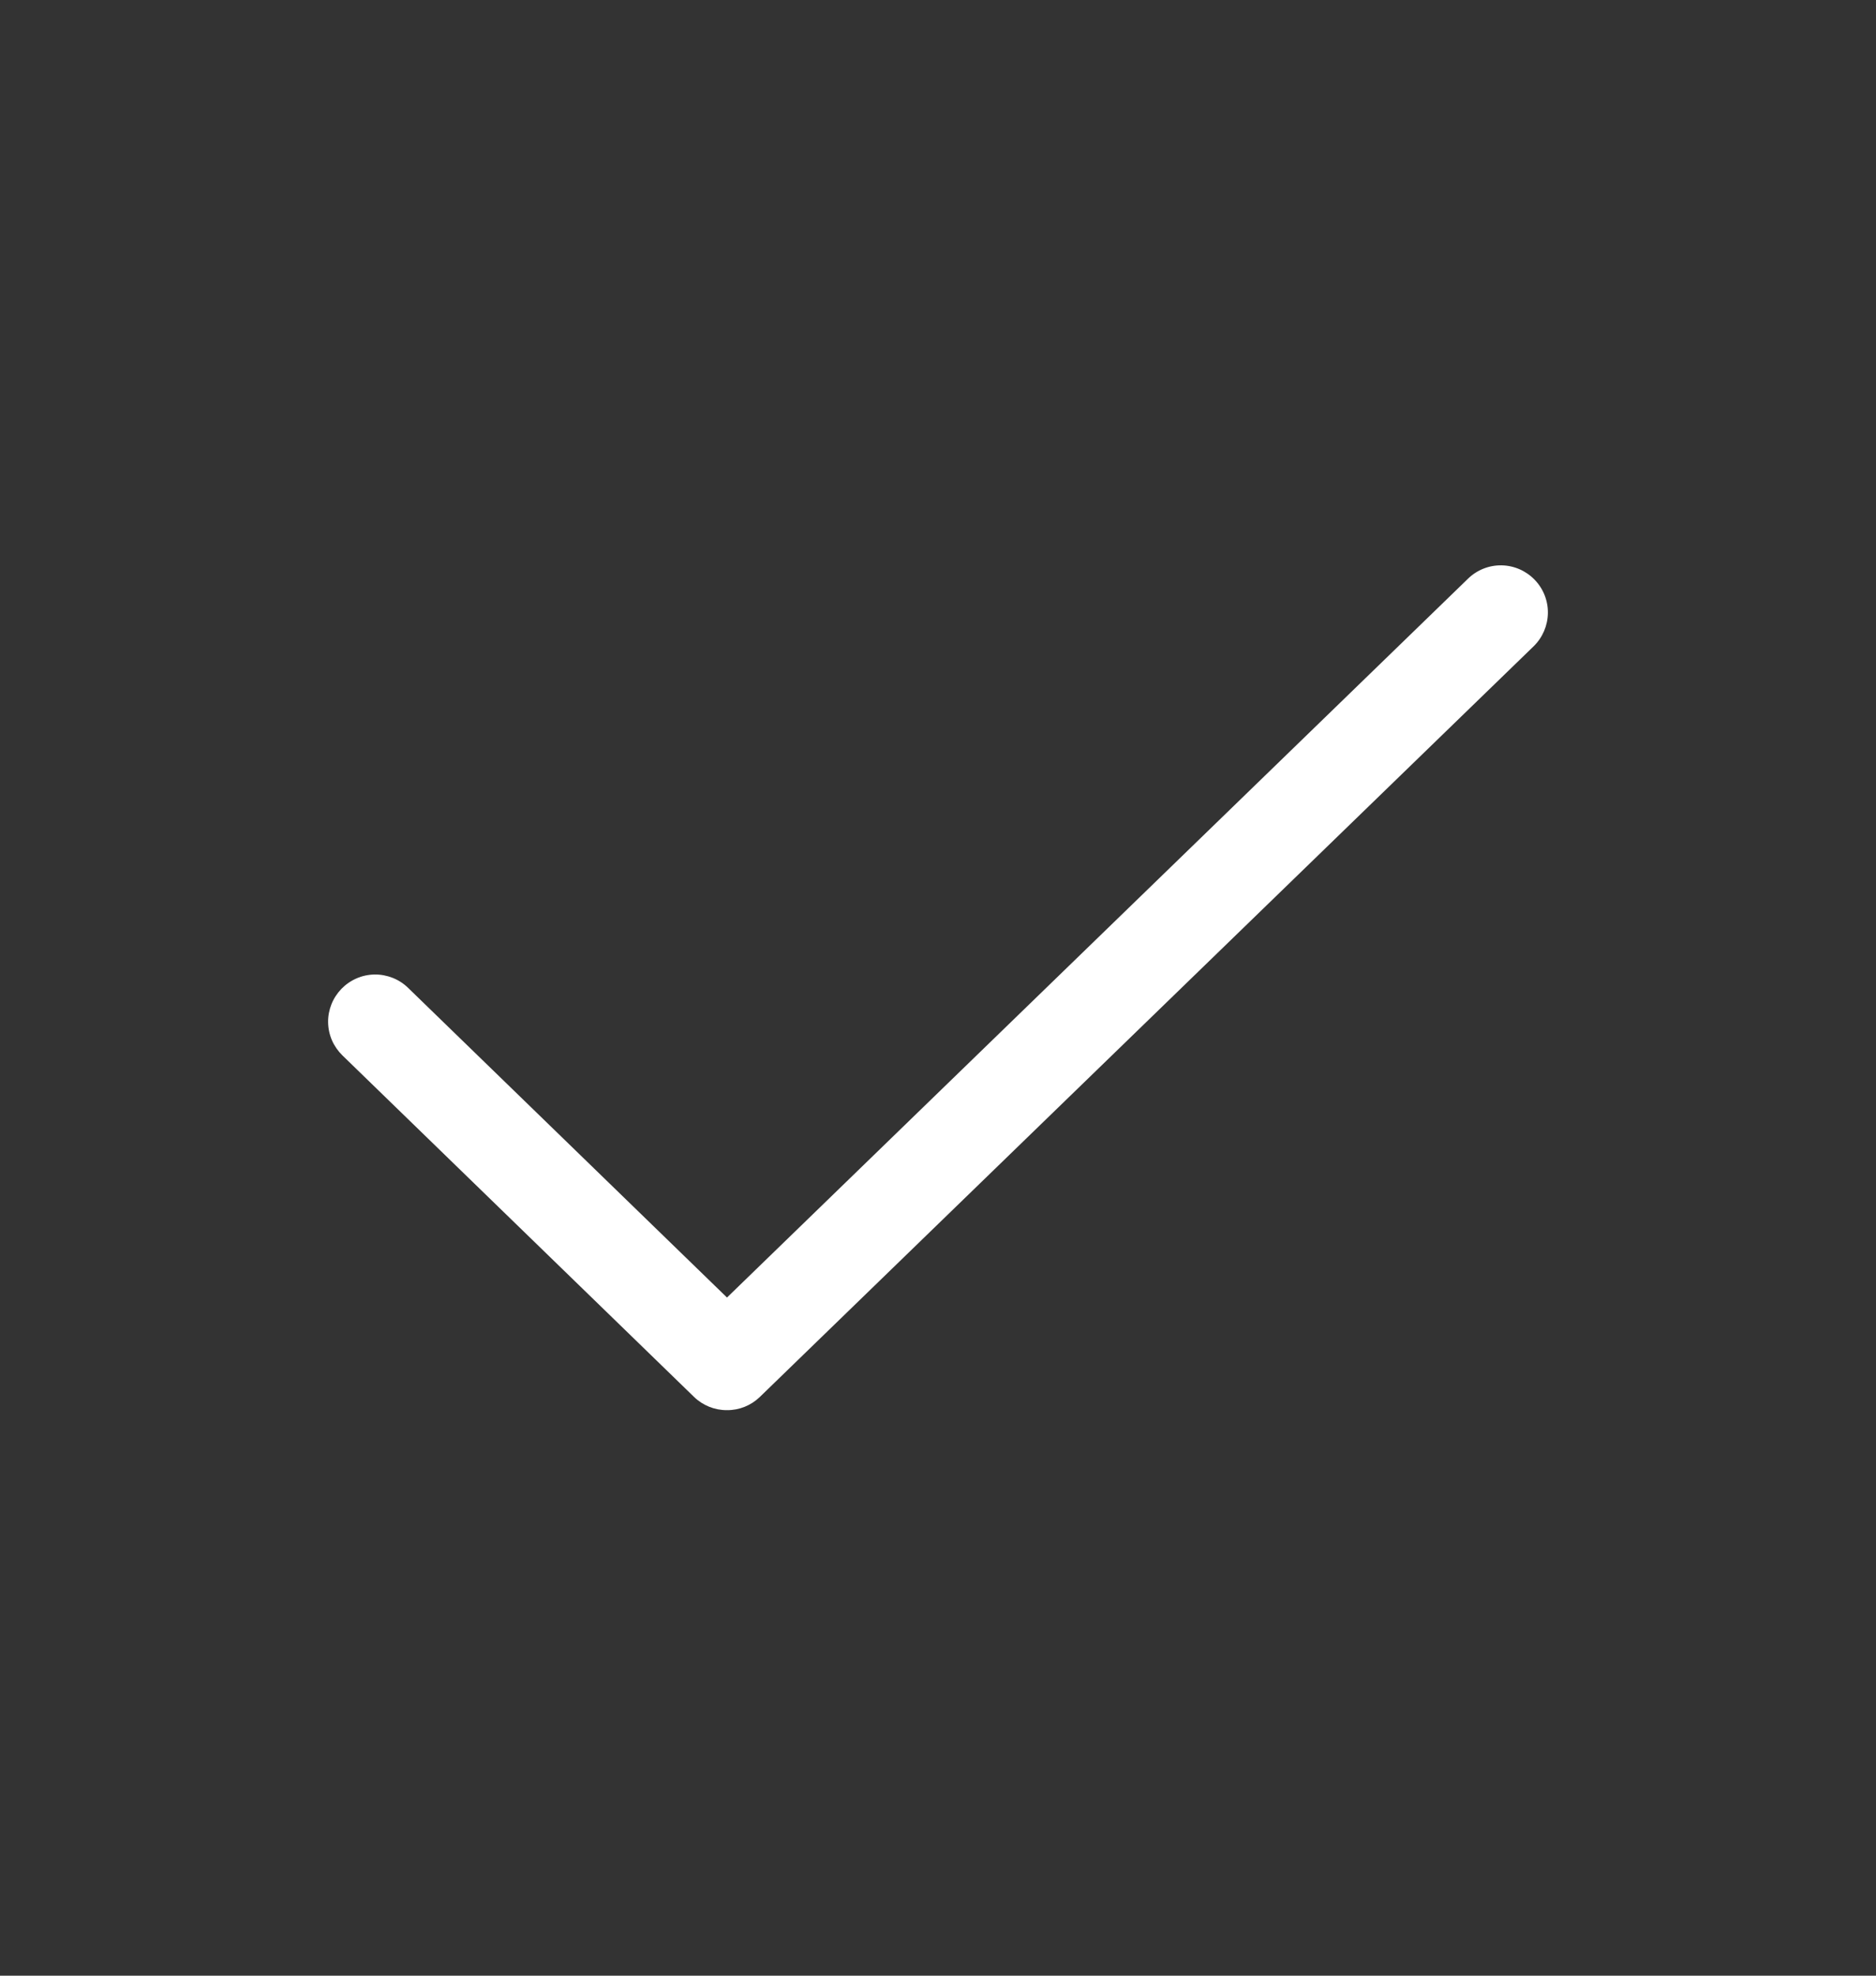 <svg width="19" height="20" viewBox="0 0 19 20" fill="none" xmlns="http://www.w3.org/2000/svg">
<rect x="0" y="0" width="19" height="20" fill="#333333" stroke="none"/>
<path d="M7.363 14.275C7.239 14.276 7.119 14.228 7.03 14.142L3.468 10.684C3.423 10.64 3.387 10.588 3.362 10.531C3.337 10.473 3.324 10.412 3.323 10.349C3.322 10.286 3.334 10.224 3.357 10.166C3.38 10.108 3.415 10.055 3.458 10.01C3.502 9.965 3.554 9.929 3.612 9.904C3.669 9.879 3.731 9.866 3.794 9.865C3.856 9.864 3.918 9.876 3.977 9.899C4.035 9.922 4.088 9.956 4.133 10L7.363 13.135L14.868 5.858C14.958 5.77 15.081 5.721 15.207 5.723C15.333 5.725 15.454 5.777 15.542 5.868C15.63 5.958 15.679 6.08 15.677 6.207C15.675 6.333 15.623 6.454 15.533 6.542L7.695 14.142C7.606 14.228 7.487 14.276 7.363 14.275Z" fill="white"/>
</svg>
